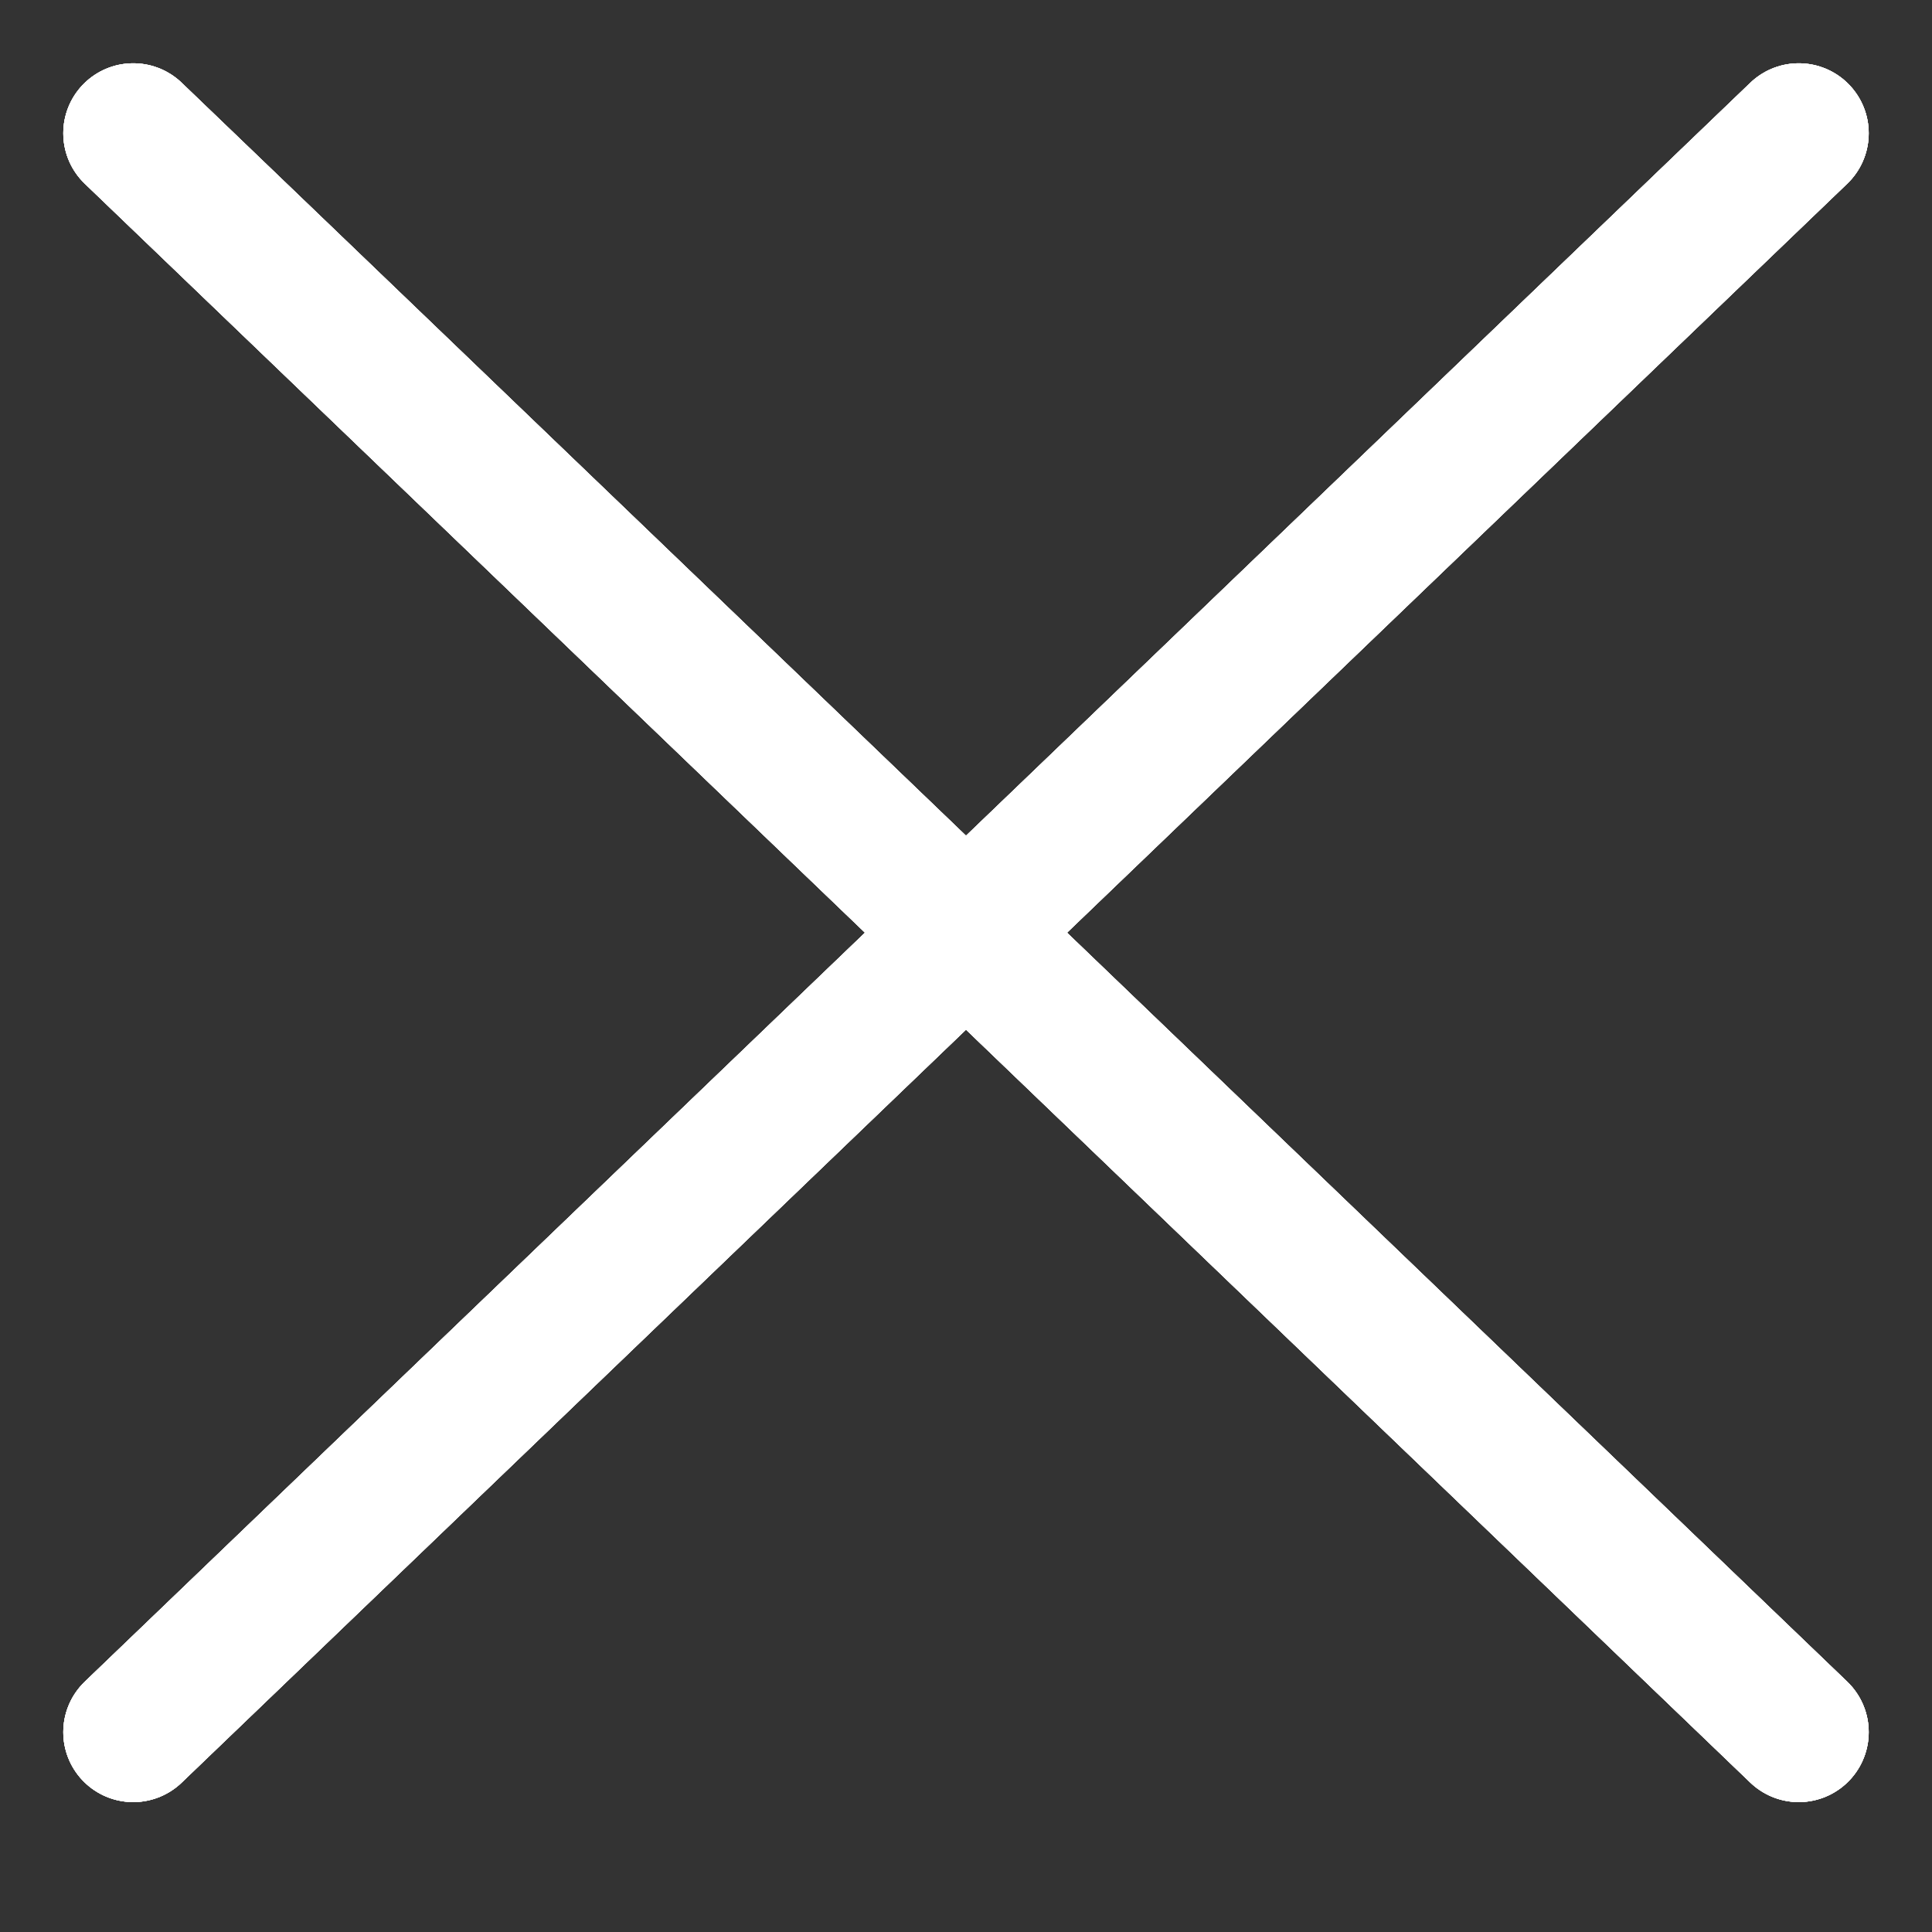 <?xml version="1.0" encoding="UTF-8"?> <svg xmlns="http://www.w3.org/2000/svg" width="29" height="29" viewBox="0 0 29 29" fill="none"><rect x="0" y="0" width="29" height="29" fill="#333333" stroke="none"/><path d="M2 2L27 26" stroke="white" stroke-width="2.1" stroke-linecap="round"></path><path d="M2 2L27 26" stroke="white" stroke-width="2.1" stroke-linecap="round"></path><path d="M2 2L27 26" stroke="white" stroke-width="2.1" stroke-linecap="round"></path><path d="M2 2L27 26" stroke="white" stroke-width="2.1" stroke-linecap="round"></path><path d="M27 2L2 26" stroke="white" stroke-width="2.1" stroke-linecap="round"></path><path d="M27 2L2 26" stroke="white" stroke-width="2.1" stroke-linecap="round"></path><path d="M27 2L2 26" stroke="white" stroke-width="2.1" stroke-linecap="round"></path><path d="M27 2L2 26" stroke="white" stroke-width="2.1" stroke-linecap="round"></path></svg> 